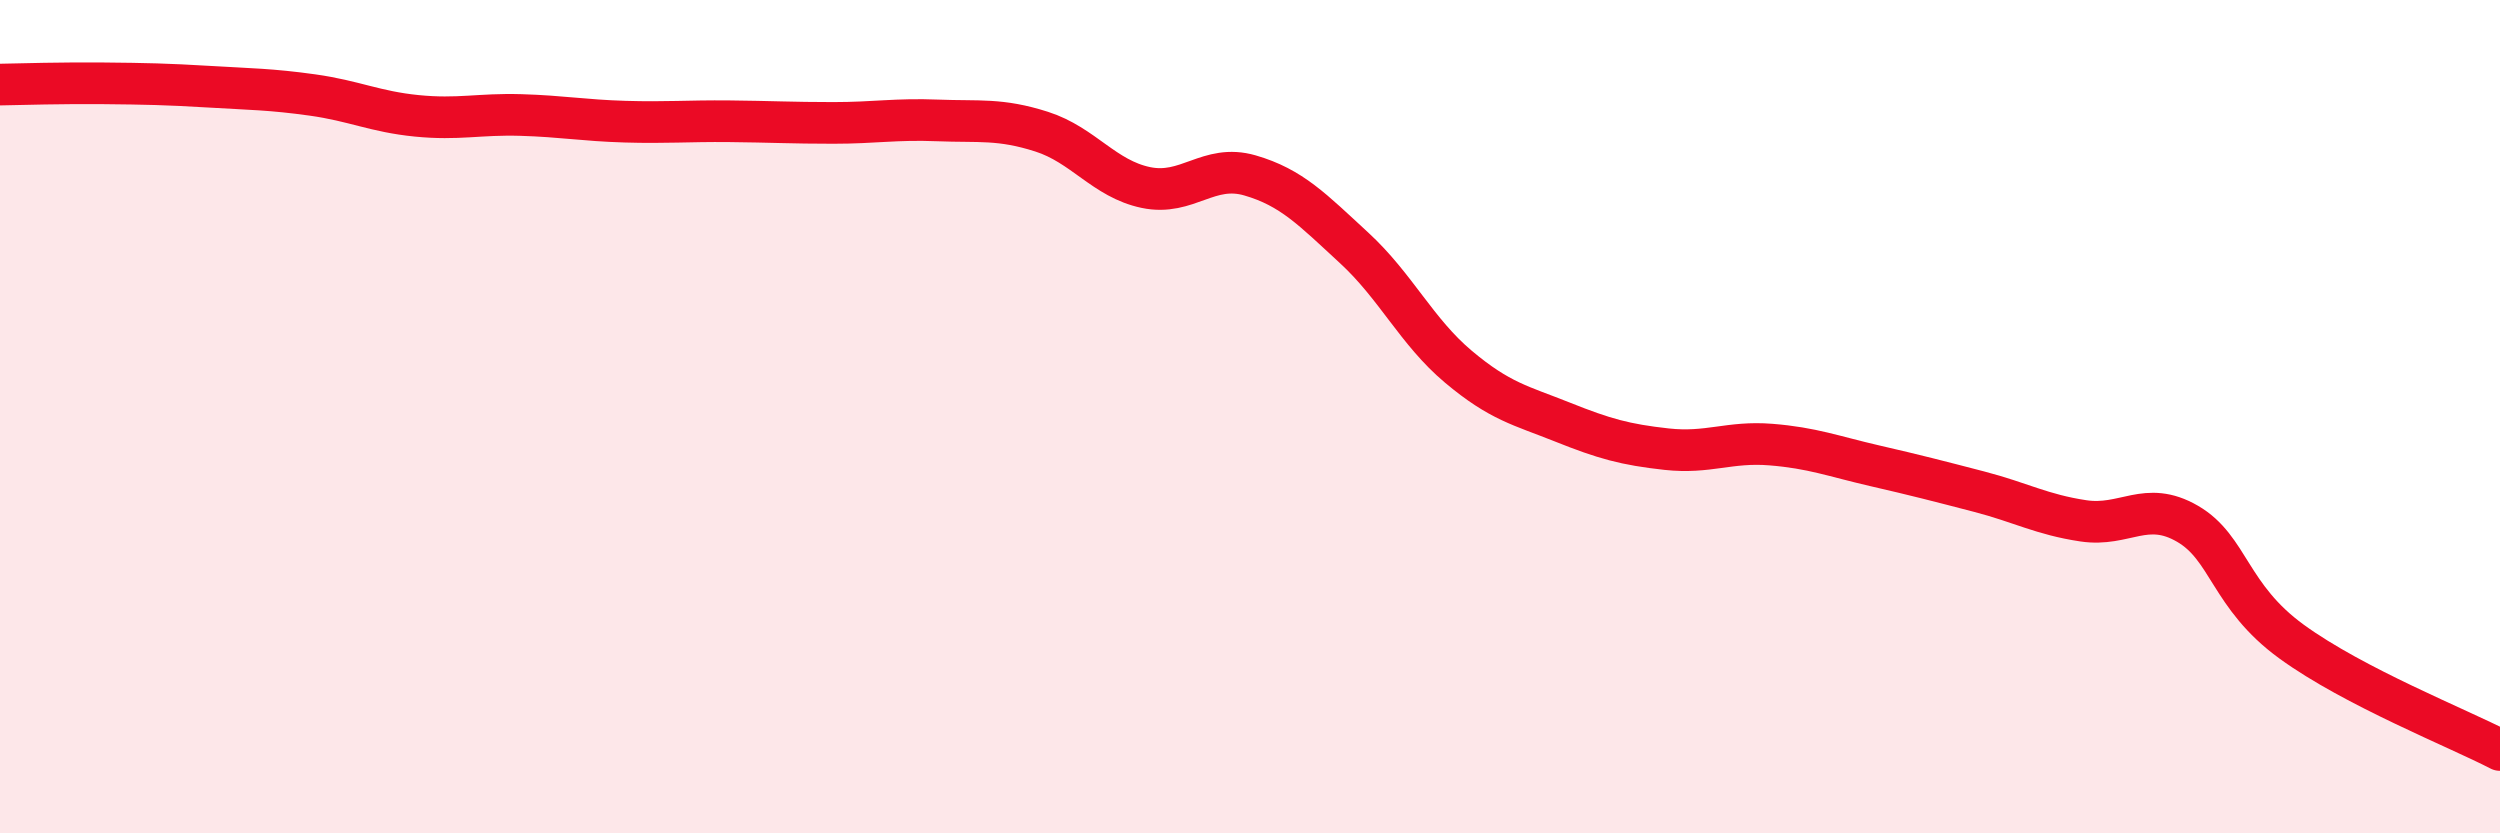 
    <svg width="60" height="20" viewBox="0 0 60 20" xmlns="http://www.w3.org/2000/svg">
      <path
        d="M 0,2.03 C 0.5,2.02 1.5,1.99 2.5,2 C 3.5,2.01 4,2.02 5,2.08 C 6,2.14 6.5,2.14 7.5,2.28 C 8.5,2.42 9,2.68 10,2.78 C 11,2.88 11.5,2.73 12.5,2.76 C 13.5,2.79 14,2.89 15,2.92 C 16,2.95 16.5,2.9 17.5,2.91 C 18.5,2.92 19,2.95 20,2.95 C 21,2.95 21.5,2.85 22.5,2.89 C 23.5,2.93 24,2.84 25,3.16 C 26,3.48 26.5,4.29 27.5,4.5 C 28.5,4.71 29,3.92 30,4.21 C 31,4.5 31.5,5.03 32.5,5.95 C 33.5,6.87 34,7.96 35,8.8 C 36,9.64 36.5,9.73 37.5,10.13 C 38.5,10.53 39,10.67 40,10.78 C 41,10.89 41.5,10.59 42.5,10.67 C 43.5,10.75 44,10.95 45,11.18 C 46,11.41 46.5,11.54 47.5,11.8 C 48.5,12.06 49,12.35 50,12.5 C 51,12.65 51.5,11.99 52.5,12.57 C 53.5,13.15 53.5,14.31 55,15.4 C 56.5,16.49 59,17.48 60,18L60 20L0 20Z"
        fill="#EB0A25"
        opacity="0.1"
        stroke-linecap="round"
        stroke-linejoin="round"
      />
      <path
        d="M 0,2.03 C 0.5,2.02 1.5,1.99 2.5,2 C 3.5,2.01 4,2.02 5,2.08 C 6,2.14 6.5,2.14 7.5,2.28 C 8.5,2.42 9,2.68 10,2.78 C 11,2.88 11.5,2.73 12.5,2.76 C 13.5,2.79 14,2.89 15,2.92 C 16,2.95 16.5,2.9 17.5,2.91 C 18.5,2.92 19,2.95 20,2.95 C 21,2.95 21.5,2.85 22.5,2.89 C 23.5,2.93 24,2.84 25,3.16 C 26,3.48 26.5,4.29 27.5,4.5 C 28.5,4.71 29,3.92 30,4.21 C 31,4.5 31.5,5.03 32.5,5.95 C 33.5,6.87 34,7.96 35,8.8 C 36,9.64 36.5,9.73 37.5,10.13 C 38.5,10.53 39,10.67 40,10.78 C 41,10.89 41.5,10.59 42.5,10.67 C 43.5,10.75 44,10.95 45,11.18 C 46,11.41 46.5,11.54 47.5,11.8 C 48.5,12.06 49,12.35 50,12.5 C 51,12.65 51.5,11.99 52.5,12.57 C 53.5,13.15 53.5,14.31 55,15.4 C 56.5,16.49 59,17.48 60,18"
        stroke="#EB0A25"
        stroke-width="1"
        fill="none"
        stroke-linecap="round"
        stroke-linejoin="round"
      />
    </svg>
  